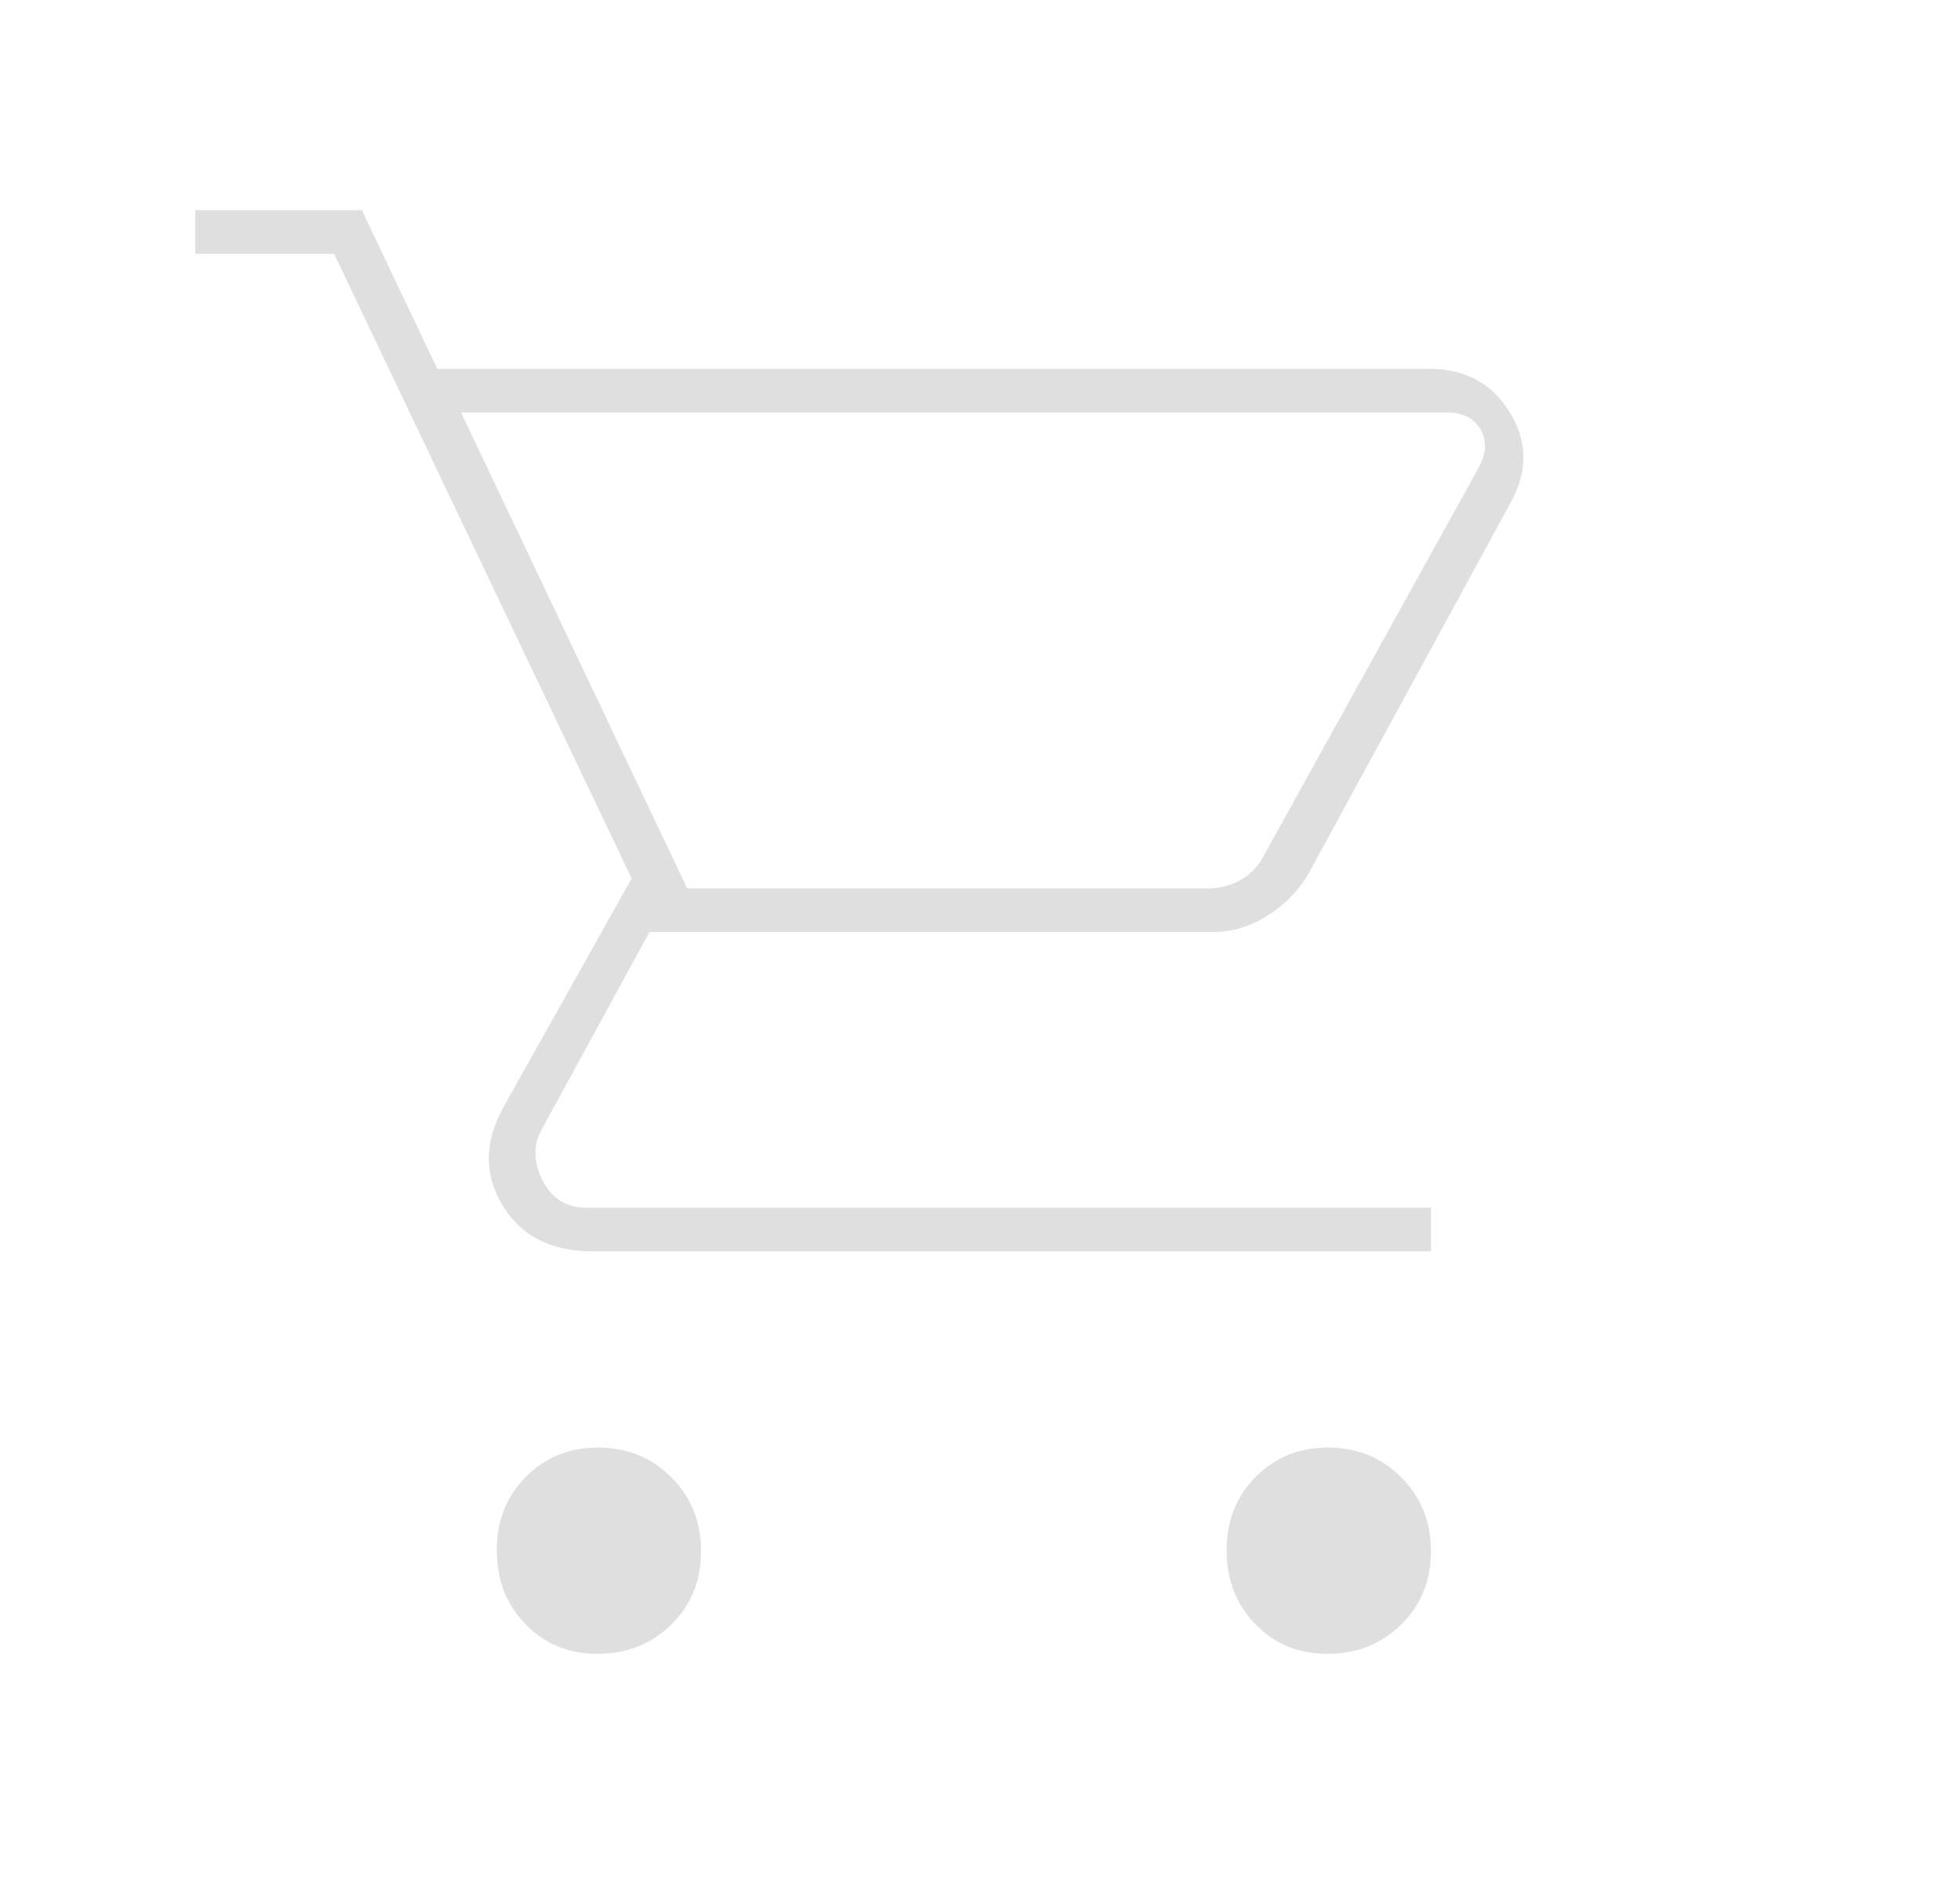 <?xml version="1.0" encoding="UTF-8"?> <svg xmlns="http://www.w3.org/2000/svg" width="35" height="34" viewBox="0 0 35 34" fill="none"> <path d="M10.669 29.538C10.153 29.538 9.725 29.361 9.383 29.007C9.041 28.654 8.871 28.214 8.871 27.688C8.871 27.163 9.044 26.726 9.39 26.377C9.736 26.028 10.167 25.854 10.683 25.854C11.198 25.854 11.633 26.031 11.987 26.384C12.341 26.738 12.518 27.178 12.518 27.703C12.518 28.229 12.342 28.666 11.988 29.015C11.635 29.363 11.195 29.538 10.669 29.538ZM23.703 29.538C23.187 29.538 22.758 29.361 22.416 29.007C22.075 28.654 21.904 28.214 21.904 27.688C21.904 27.163 22.077 26.726 22.423 26.377C22.77 26.028 23.201 25.854 23.716 25.854C24.232 25.854 24.666 26.031 25.021 26.384C25.375 26.738 25.552 27.178 25.552 27.703C25.552 28.229 25.375 28.666 25.021 29.015C24.668 29.363 24.228 29.538 23.703 29.538ZM8.233 7.367L12.271 15.867H21.585C21.798 15.867 21.992 15.813 22.169 15.707C22.347 15.601 22.482 15.454 22.577 15.265L26.402 8.358C26.544 8.099 26.555 7.868 26.437 7.668C26.319 7.467 26.119 7.367 25.835 7.367H8.233ZM7.808 6.587H25.516C26.154 6.587 26.632 6.841 26.951 7.349C27.27 7.857 27.287 8.382 27.004 8.925L23.333 15.664C23.136 15.964 22.889 16.203 22.592 16.38C22.296 16.557 21.986 16.646 21.663 16.646H11.598L9.685 20.152C9.52 20.435 9.52 20.742 9.685 21.073C9.85 21.404 10.11 21.569 10.464 21.569H25.552V22.348H10.571C9.839 22.348 9.307 22.076 8.977 21.533C8.646 20.99 8.646 20.412 8.977 19.798L11.279 15.69L5.966 4.533H3.487V3.754H6.462L7.808 6.587Z" fill="#DFDFDF"></path> </svg> 